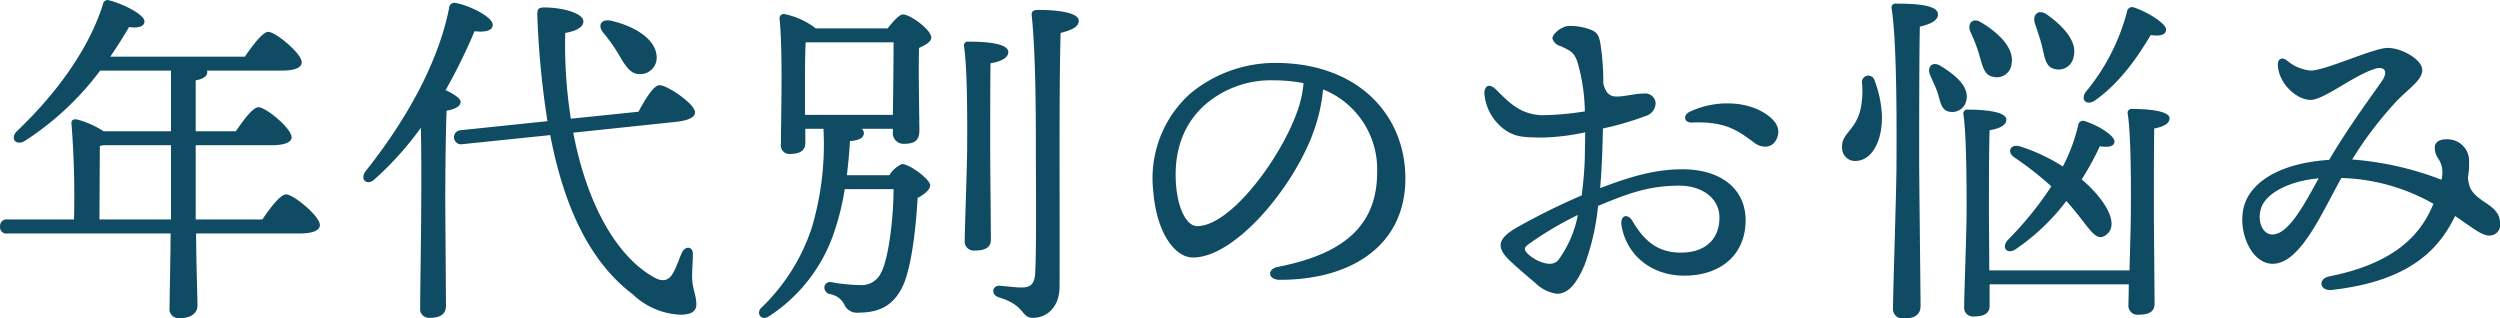 <svg id="ttl_trouble_pc_02.svg" xmlns="http://www.w3.org/2000/svg" width="358.438" height="45.66" viewBox="0 0 358.438 45.66">
  <defs>
    <style>
      .cls-1 {
        fill: #0f4b62;
        fill-rule: evenodd;
      }
    </style>
  </defs>
  <path id="年代別のお悩み_" data-name="年代別のお悩み " class="cls-1" d="M206.073,2039.06l0.05-10.55c0.2-.05.35-0.05,0.5-0.1h9.7v10.65H206.073Zm13.8,0v-10.65h10.9c1.9,0,2.85-.45,2.85-1.15,0-1.25-3.7-4.3-4.75-4.3-0.8,0-2.15,1.85-3.25,3.45h-5.751v-7.3c1.1-.2,1.65-0.6,1.65-1.15a0.451,0.451,0,0,0-.05-0.25h10.751c1.95,0,2.85-.45,2.85-1.2,0-1.25-3.75-4.35-4.8-4.35-0.8,0-2.25,1.95-3.35,3.55h-19.3c1.1-1.6,2-3.05,2.7-4.25,1.25,0.2,2.2-.05,2.2-0.8,0.05-1-3.3-2.6-5-3a0.672,0.672,0,0,0-.95.55c-1.9,6.05-6.3,12.45-12.35,18.2-1.05,1.1-.05,2.15,1.2,1.35a41.59,41.59,0,0,0,10.75-10.05h10.151v8.7h-9.651a13.6,13.6,0,0,0-3.65-1.65c-0.75-.2-1.05.1-0.95,0.7a134.1,134.1,0,0,1,.35,13.6h-9.5a0.928,0.928,0,0,0-1.1,1,0.908,0.908,0,0,0,1.1,1h23.351c-0.05,5.75-.15,9.15-0.15,10.65a1.31,1.31,0,0,0,1.45,1.5c1.65,0,2.55-.75,2.55-1.8,0-1.35-.15-4.75-0.2-10.35h14.851c2.05,0,2.9-.5,2.9-1.2,0-1.3-3.8-4.4-4.85-4.4-0.8,0-2.3,1.95-3.4,3.6h-9.551Zm60.681-23.6c0.95,1.6,1.65,2.8,3.05,2.75a2.345,2.345,0,0,0,2.35-2.6c-0.2-2.6-3.45-4.35-6.55-5.05-1.451-.3-1.9.7-1.15,1.65A25.31,25.31,0,0,1,280.555,2015.46Zm-22.7,6.75c0-.55-1.1-1.2-2.15-1.7a81.9,81.9,0,0,0,4.15-8.45c1.55,0.2,2.651-.1,2.6-0.95-0.05-1.15-3.5-2.8-5.351-3.1a0.751,0.751,0,0,0-.9.75c-1.6,8.05-6.35,16.3-11.951,23.35-0.95,1.25.25,2.2,1.3,1.15a45.217,45.217,0,0,0,6.6-7.35c0.2,8-.1,22.6-0.1,25.8a1.28,1.28,0,0,0,1.4,1.45c1.55,0,2.3-.6,2.3-1.7,0-1.65-.1-14-0.1-15.4,0-1.6.05-10.05,0.2-12.6C256.953,2023.26,257.8,2022.91,257.853,2022.21Zm30.9,2.85c1.9-.2,2.8-0.75,2.7-1.45-0.15-1.25-4.2-3.95-5.15-3.8-0.8.05-2.05,2.1-2.95,3.8l-9.7,1a68.418,68.418,0,0,1-.8-12.3c1.75-.3,2.6-0.9,2.6-1.65,0-1.25-3.25-2-5.5-2-0.95,0-1.15.15-1.1,1.25a125.079,125.079,0,0,0,1.45,15.05l-12.451,1.3a1.01,1.01,0,1,0,.25,2l12.6-1.3c2.1,10.95,6,18.4,11.8,22.8a10.55,10.55,0,0,0,6.8,2.95c1.5,0,2.35-.4,2.35-1.5,0-1.2-.55-2.25-0.6-3.6-0.05-1.1.1-2.45,0.1-3.55,0.05-1.15-1.1-1.3-1.6-.2-0.3.7-.75,2-1.2,2.8-0.6,1.15-1.5,1.45-2.85.65-5.35-3.05-9.551-10.5-11.5-20.7Zm18.473-1v-3.95c0-1.1,0-4.85.1-6.45h12.6c0,2.3-.05,7.3-0.1,10.4h-12.6Zm1.55-12.4a10.93,10.93,0,0,0-4.5-2.05,0.6,0.6,0,0,0-.7.65c0.5,4.65.2,14.55,0.2,18a1.216,1.216,0,0,0,1.3,1.4c1.45,0,2.2-.5,2.2-1.55v-2.05h2.6a41.975,41.975,0,0,1-1.65,14.1,28.044,28.044,0,0,1-7.2,11.5c-0.9.8-.1,2,1,1.3a23.136,23.136,0,0,0,9.55-12.6,36.258,36.258,0,0,0,1.35-5.65h7c0,4-.7,10-1.8,12a3.054,3.054,0,0,1-3,1.75,24.688,24.688,0,0,1-4.05-.4,0.849,0.849,0,0,0-1.05.55,0.978,0.978,0,0,0,.8,1.15,2.87,2.87,0,0,1,2,1.4,1.992,1.992,0,0,0,2.15,1.25c3.3,0,5.051-1.35,6.2-3.65,1.3-2.6,1.95-8.4,2.2-12.8,1-.5,1.8-1.2,1.8-1.8,0-.85-2.95-3.05-4.05-3.05a3.993,3.993,0,0,0-1.8,1.6h-6.1c0.2-1.55.35-3.2,0.45-4.9,1.3-.1,1.95-0.4,2-1.15a0.864,0.864,0,0,0-.3-0.6h4.451v0.45a1.528,1.528,0,0,0,1.55,1.7c1.4,0,2.25-.35,2.25-1.9,0-1.75-.15-8.4-0.05-11.85,0.9-.4,1.75-0.85,1.75-1.5,0-1.1-3-3.3-4.05-3.3-0.55,0-1.45,1.05-2.2,2h-10.3Zm25.052,5c1.55-.25,2.55-0.8,2.55-1.6,0-1.25-3.151-1.5-5.7-1.5a0.562,0.562,0,0,0-.65.7c0.55,3.45.45,12.8,0.45,14.5,0,2.45-.35,11.75-0.35,13.35a1.3,1.3,0,0,0,1.45,1.4c1.5,0,2.3-.45,2.3-1.55,0-1.5-.1-11.25-0.1-13.6C333.78,2026.91,333.78,2018.91,333.83,2016.66Zm6.9-7.65c-0.75,0-1.05.2-1,.75,0.6,5.6.6,15.25,0.6,18.95,0,5.25.1,14.55-.1,18.1-0.1,1.55-.7,2-1.95,2-0.8,0-1.9-.15-3.15-0.25-1.05-.05-1.3,1.25-0.15,1.65,3.9,1.15,3.2,2.95,4.9,2.95,2.05,0,3.85-1.55,3.85-4.5,0.05-11.9-.1-27.75.15-36.35,1.75-.45,2.6-0.9,2.6-1.75C346.48,2009.41,343.48,2009.01,340.73,2009.01Zm37.079,14.55c-2.35,6.7-9.551,16.45-14.351,16.45-1.45,0-2.8-2.35-3.05-6.2-0.3-4.95,1.3-8.5,3.95-11a14.392,14.392,0,0,1,10.151-3.7,22.182,22.182,0,0,1,4.2.4A15.61,15.61,0,0,1,377.809,2023.56Zm-3.15-6.95a19.053,19.053,0,0,0-12.251,4.45,16.306,16.306,0,0,0-5.25,13.9c0.45,5.9,3.05,9.55,5.7,9.55,6,0,14.351-9.95,17.251-17.95a24.112,24.112,0,0,0,1.4-6.15,12.32,12.32,0,0,1,7.751,11.9c0,8.2-5.6,11.85-14.251,13.55-1.55.3-1.45,1.85,0.3,1.85,10.3,0,18-4.95,18-14.55C393.31,2024.16,386.61,2016.61,374.659,2016.61Zm40.629,28.2c-0.55.7-1.4,0.75-2.5,0.35a5.527,5.527,0,0,1-1.9-1.15c-0.65-.65-0.55-0.9,0-1.35a48.818,48.818,0,0,1,7.151-4.25A16.1,16.1,0,0,1,415.288,2044.81Zm6.351-18.8a43.858,43.858,0,0,0,6.15-1.8,1.96,1.96,0,0,0,1.4-1.85,1.493,1.493,0,0,0-1.75-1.35c-1.05,0-2.2.3-3.3,0.4s-2,0-2.45-1.85a36.769,36.769,0,0,0-.4-5.6c-0.25-1.55-.65-1.85-1.65-2.2a8.128,8.128,0,0,0-2.851-.45c-1,0-2.4,1.1-2.4,1.8a1.667,1.667,0,0,0,1.2,1.1c1.45,0.7,1.9.85,2.4,2.3a26.5,26.5,0,0,1,1.05,7.05,41.754,41.754,0,0,1-6.2.55c-3-.15-4.5-1.65-6.5-3.65-1-1-1.7-.6-1.7.55a7.1,7.1,0,0,0,3.25,5.4c1.3,0.75,2.15.9,5.2,0.9a32.128,32.128,0,0,0,6-.75c0,1.45-.05,2.7-0.05,3.65-0.05,1.65-.2,3.5-0.45,5.4a94.665,94.665,0,0,0-9.3,4.6c-2.6,1.5-3.15,2.75-.95,4.8,1.45,1.35,2.6,2.3,3.6,3.15a5.521,5.521,0,0,0,3.1,1.55c1.6,0,2.8-1.4,3.951-4.1a33.937,33.937,0,0,0,1.95-8.5c4.1-1.7,7.15-2.9,11.65-2.9,3.2,0,5.751,1.75,5.751,4.6,0,2.8-1.75,5-5.551,5-3.2,0-5.2-1.6-6.9-4.5-0.7-1.2-1.8-.85-1.6.55,0.65,4.15,4.15,7.25,9,7.25,5.351,0,8.8-3.1,8.8-7.95,0-4.45-3.5-7.3-9.051-7.3-4.3,0-8.1,1.3-11.8,2.7,0.15-1.85.25-3.6,0.3-5.15Zm23.4-2.05c-2.85-1.95-7.35-2.05-10.951-.35-1.05.5-.8,1.6,0.3,1.55,4.75-.2,6.55,1.1,8.95,2.9,1.2,0.9,2.85.8,3.35-.95C447.04,2025.86,446.34,2024.86,445.04,2023.96Zm47.185-2c3.9-2.75,6.55-7,7.95-9.35,1.35,0.2,2.15,0,2.2-.75,0.05-.95-2.9-2.65-4.6-3.2a0.737,0.737,0,0,0-1,.6,29.7,29.7,0,0,1-5.95,11.55C490.075,2021.96,491.025,2022.81,492.225,2021.96Zm-7.651-7.8c0.4,1.6.5,3,1.75,3.3a2.175,2.175,0,0,0,2.8-1.75c0.55-2.15-1.45-4.35-3.85-6.05-1.25-.85-2.1.1-1.7,1.3C483.924,2012.01,484.324,2013.16,484.574,2014.16Zm-3.95,16a46.044,46.044,0,0,1,5.3,4.15,49.557,49.557,0,0,1-6.2,7.65c-1.05,1.1-.15,2.2,1.1,1.35a30.919,30.919,0,0,0,7.25-6.9c3.3,3.65,4.051,6,5.651,4.9,2.2-1.55-.3-5.35-3.45-8a39.99,39.99,0,0,0,2.6-4.75c1.35,0.2,2.05,0,2.1-.65,0.05-.95-2.6-2.45-4.25-2.95a0.686,0.686,0,0,0-.95.6,25.183,25.183,0,0,1-2.2,5.9,26.131,26.131,0,0,0-6.2-2.9C480.074,2028.21,479.474,2029.36,480.624,2030.16Zm-5.05-14.75c0.5,1.65.7,3,2.05,3.2a2.116,2.116,0,0,0,2.6-1.9c0.4-2.15-1.75-4.35-4.35-5.9-1.25-.8-2.05.2-1.55,1.35A21.681,21.681,0,0,1,475.574,2015.41Zm-15,3.7a0.917,0.917,0,0,0-1.8.3,12.466,12.466,0,0,1-.25,4.05c-0.85,3.05-2.751,3.25-2.6,5.4a1.855,1.855,0,0,0,2.051,1.8c2.5-.15,3.8-3.35,3.65-6.7A16.048,16.048,0,0,0,460.573,2019.11Zm6.5-7.7c1.55-.35,2.6-0.9,2.6-1.75,0-1.25-2.6-1.55-6-1.55a0.562,0.562,0,0,0-.65.7c0.85,5.1.7,20,.7,22.15,0,3.85-.5,18.5-0.5,20.8a1.383,1.383,0,0,0,1.55,1.5c1.65,0,2.4-.65,2.4-1.8,0-2.1-.2-17.9-0.2-21.55C466.973,2027.91,466.973,2015.01,467.073,2011.41Zm3,5.65c-1.25-.8-2.05.2-1.5,1.35,0.35,0.85.8,1.7,1.05,2.5,0.4,1.25.5,2.5,1.7,2.7a2.068,2.068,0,0,0,2.451-1.85C474.024,2019.96,472.273,2018.41,470.073,2017.06Zm6.951,29.3c0-3.3-.05-7.15-0.05-8.35,0-1.5,0-9.55.1-11.75,1.5-.25,2.4-0.75,2.4-1.5,0-1.2-3.25-1.45-5.5-1.45a0.561,0.561,0,0,0-.65.7c0.5,3.4.45,12.45,0.45,14.2,0,2.25-.35,11.9-0.35,13.4a1.251,1.251,0,0,0,1.4,1.35c1.5,0,2.25-.45,2.25-1.55v-3.05h19.951c0,1.45-.05,2.55-0.05,2.95a1.3,1.3,0,0,0,1.45,1.4c1.5,0,2.3-.45,2.3-1.55,0-1.5-.1-11.35-0.1-13.35,0-1.4,0-9.65.05-11.8,1.4-.25,2.2-0.75,2.2-1.45,0-1.15-3.5-1.35-5.35-1.35a0.562,0.562,0,0,0-.65.7c0.55,3.45.45,12.35,0.45,13.95,0,1.3-.1,5.2-0.2,8.5h-20.1Zm40.579-5.15c-1.45,0-2.3-2.1-1.5-4.05,0.85-2,4.1-3.65,8.15-4C522.2,2036.86,519.953,2041.21,517.6,2041.21Zm30.652-4.5c-2.05-1.35-2.45-2.05-2.6-3.65a12.869,12.869,0,0,0,.15-2.75,3.1,3.1,0,0,0-3.05-2.75c-1.5-.05-1.851.65-1.851,1.15,0,1.45.7,1.5,1,2.75a4.117,4.117,0,0,1-.05,1.9,44.691,44.691,0,0,0-12.8-2.9,53.611,53.611,0,0,1,6.4-8.4c1.9-1.95,3.65-3,3.65-4.45,0-1.4-2.8-3.15-5-3.15-1.95,0-8.9,3.25-11,3.25a6.069,6.069,0,0,1-3.4-1.45c-0.65-.5-1.3-0.3-1.3.55,0,2.55,2.55,5.1,4.7,5.1,1.9,0,6.151-3.5,9.2-4.45,1.3-.4,2,0.25,1.05,1.7-1.55,2.25-4.7,6.45-7.6,11.35-6.751.45-10.6,2.9-11.9,5.8-1.6,3.55.45,9.1,3.8,9.1,3.95,0,7-7.2,9.851-12.3a28.159,28.159,0,0,1,13.2,3.7c-1.65,4.05-5.1,8.45-14.9,10.4-1.751.35-1.4,2.15,0.35,1.95,10.45-1.2,15.1-5.25,17.651-10.6,2.35,1.55,3.75,2.8,4.9,2.8a1.508,1.508,0,0,0,1.55-1.75C550.255,2038.26,549.455,2037.51,548.255,2036.71Z" transform="translate(-191.812 -2007.59)"/>
</svg>
